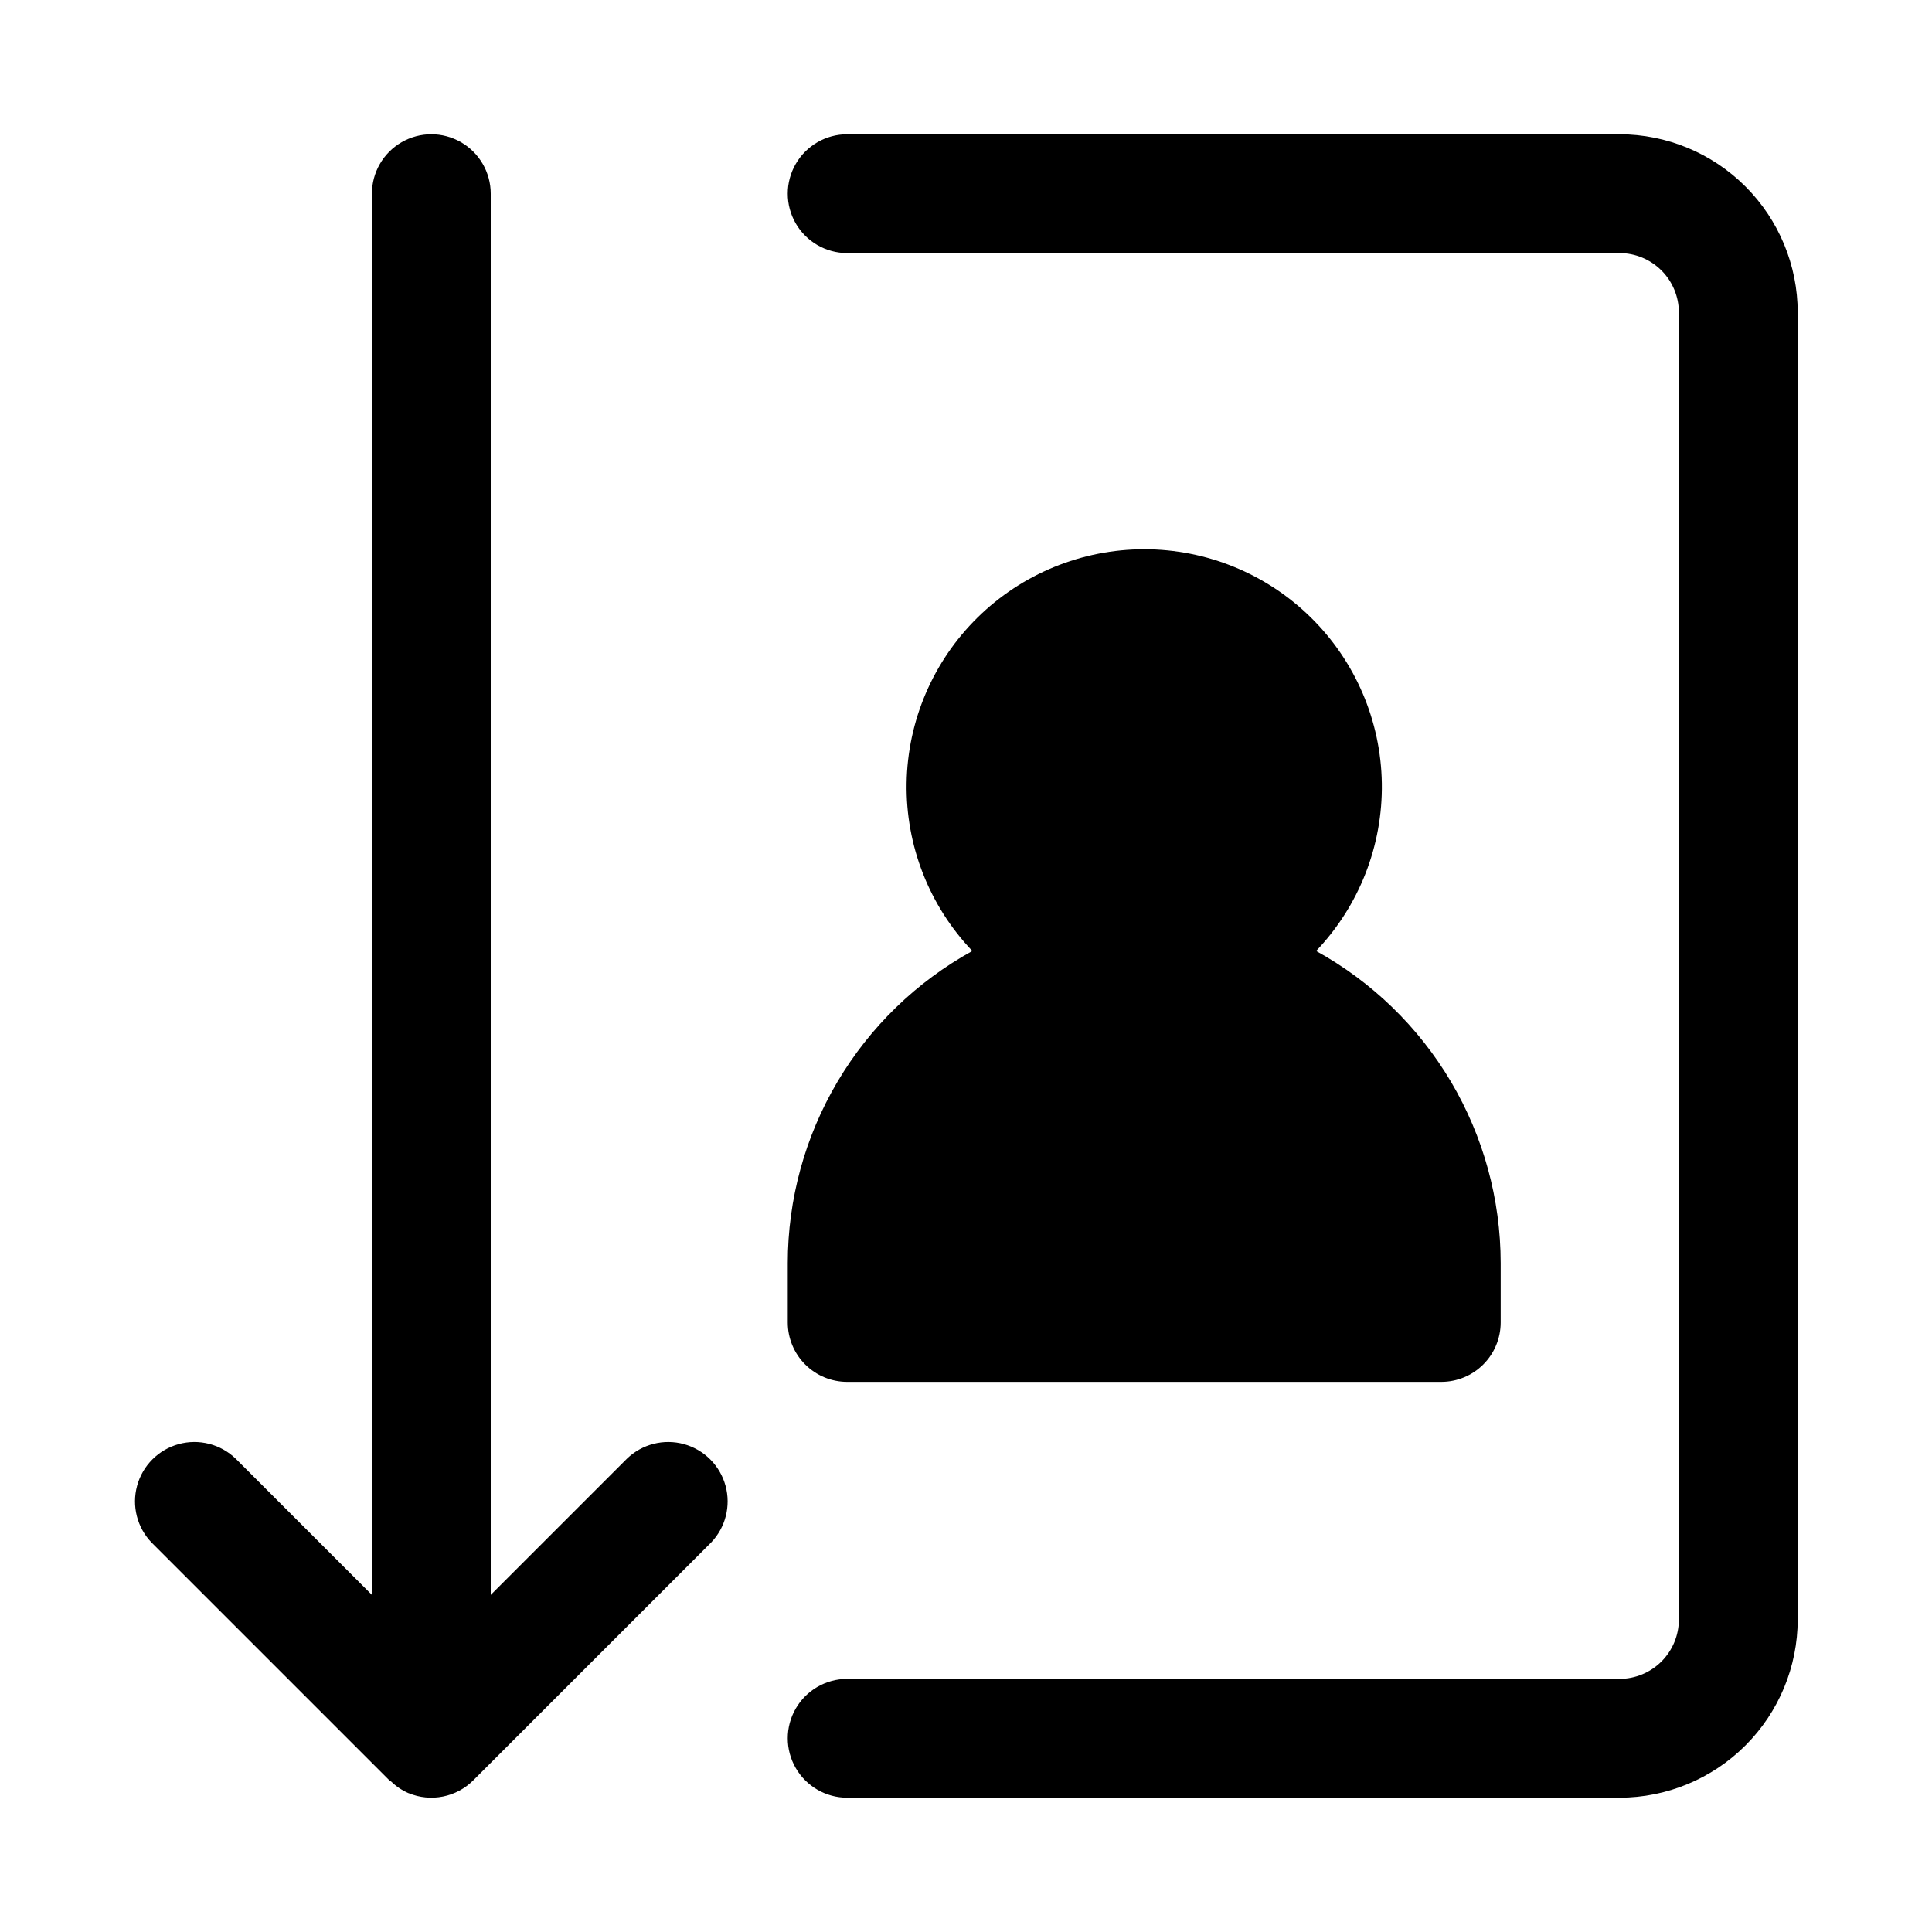 <?xml version="1.0" encoding="UTF-8"?>
<!-- Uploaded to: SVG Repo, www.svgrepo.com, Generator: SVG Repo Mixer Tools -->
<svg fill="#000000" width="800px" height="800px" version="1.1" viewBox="144 144 512 512" xmlns="http://www.w3.org/2000/svg">
 <g>
  <path d="m573.18 179.58h-204.67c-5.625 0-10.824 3-13.637 7.871s-2.812 10.875 0 15.746c2.812 4.871 8.012 7.871 13.637 7.871h204.67c4.176 0.004 8.176 1.664 11.129 4.613 2.949 2.953 4.609 6.957 4.613 11.129v346.37c-0.004 4.176-1.664 8.176-4.613 11.129-2.953 2.949-6.953 4.609-11.129 4.613h-204.67c-5.625 0-10.824 3.004-13.637 7.875-2.812 4.871-2.812 10.871 0 15.742 2.812 4.871 8.012 7.871 13.637 7.871h204.67c12.523-0.012 24.527-4.992 33.383-13.848 8.855-8.855 13.836-20.859 13.848-33.383v-346.37c-0.012-12.52-4.992-24.527-13.848-33.383-8.855-8.852-20.859-13.836-33.383-13.848z"/>
  <path d="m310.15 530.56-36.102 36.102v-371.34c0-5.625-3-10.82-7.871-13.633-4.871-2.812-10.875-2.812-15.746 0-4.871 2.812-7.871 8.008-7.871 13.633v371.34l-36.102-36.102c-4-3.859-9.738-5.328-15.102-3.859-5.359 1.473-9.551 5.66-11.02 11.023-1.469 5.359-0.004 11.102 3.859 15.098l62.977 62.977c0.141 0.145 0.332 0.184 0.473 0.316 1.34 1.301 2.906 2.352 4.621 3.094l0.047 0.008h0.004c2.871 1.184 6.031 1.492 9.074 0.883 3.047-0.605 5.844-2.102 8.043-4.301l62.977-62.977c3.863-3.996 5.328-9.738 3.859-15.098-1.473-5.363-5.66-9.551-11.023-11.023-5.359-1.469-11.102 0-15.098 3.859z"/>
  <path d="m368.51 510.21h157.44c4.176 0 8.184-1.66 11.133-4.613 2.953-2.949 4.613-6.957 4.613-11.133v-15.742c-0.016-16.898-4.559-33.484-13.16-48.031-8.605-14.547-20.949-26.52-35.75-34.672 11.414-11.961 17.672-27.93 17.414-44.461-0.258-16.531-7.004-32.301-18.785-43.898-11.781-11.602-27.648-18.102-44.184-18.102-16.531 0-32.402 6.5-44.184 18.102-11.781 11.598-18.527 27.367-18.785 43.898-0.258 16.531 6 32.5 17.414 44.461-14.801 8.152-27.145 20.125-35.75 34.672-8.602 14.547-13.145 31.133-13.16 48.031v15.742c0 4.176 1.66 8.184 4.613 11.133 2.953 2.953 6.957 4.613 11.133 4.613z"/>
 </g>
</svg>